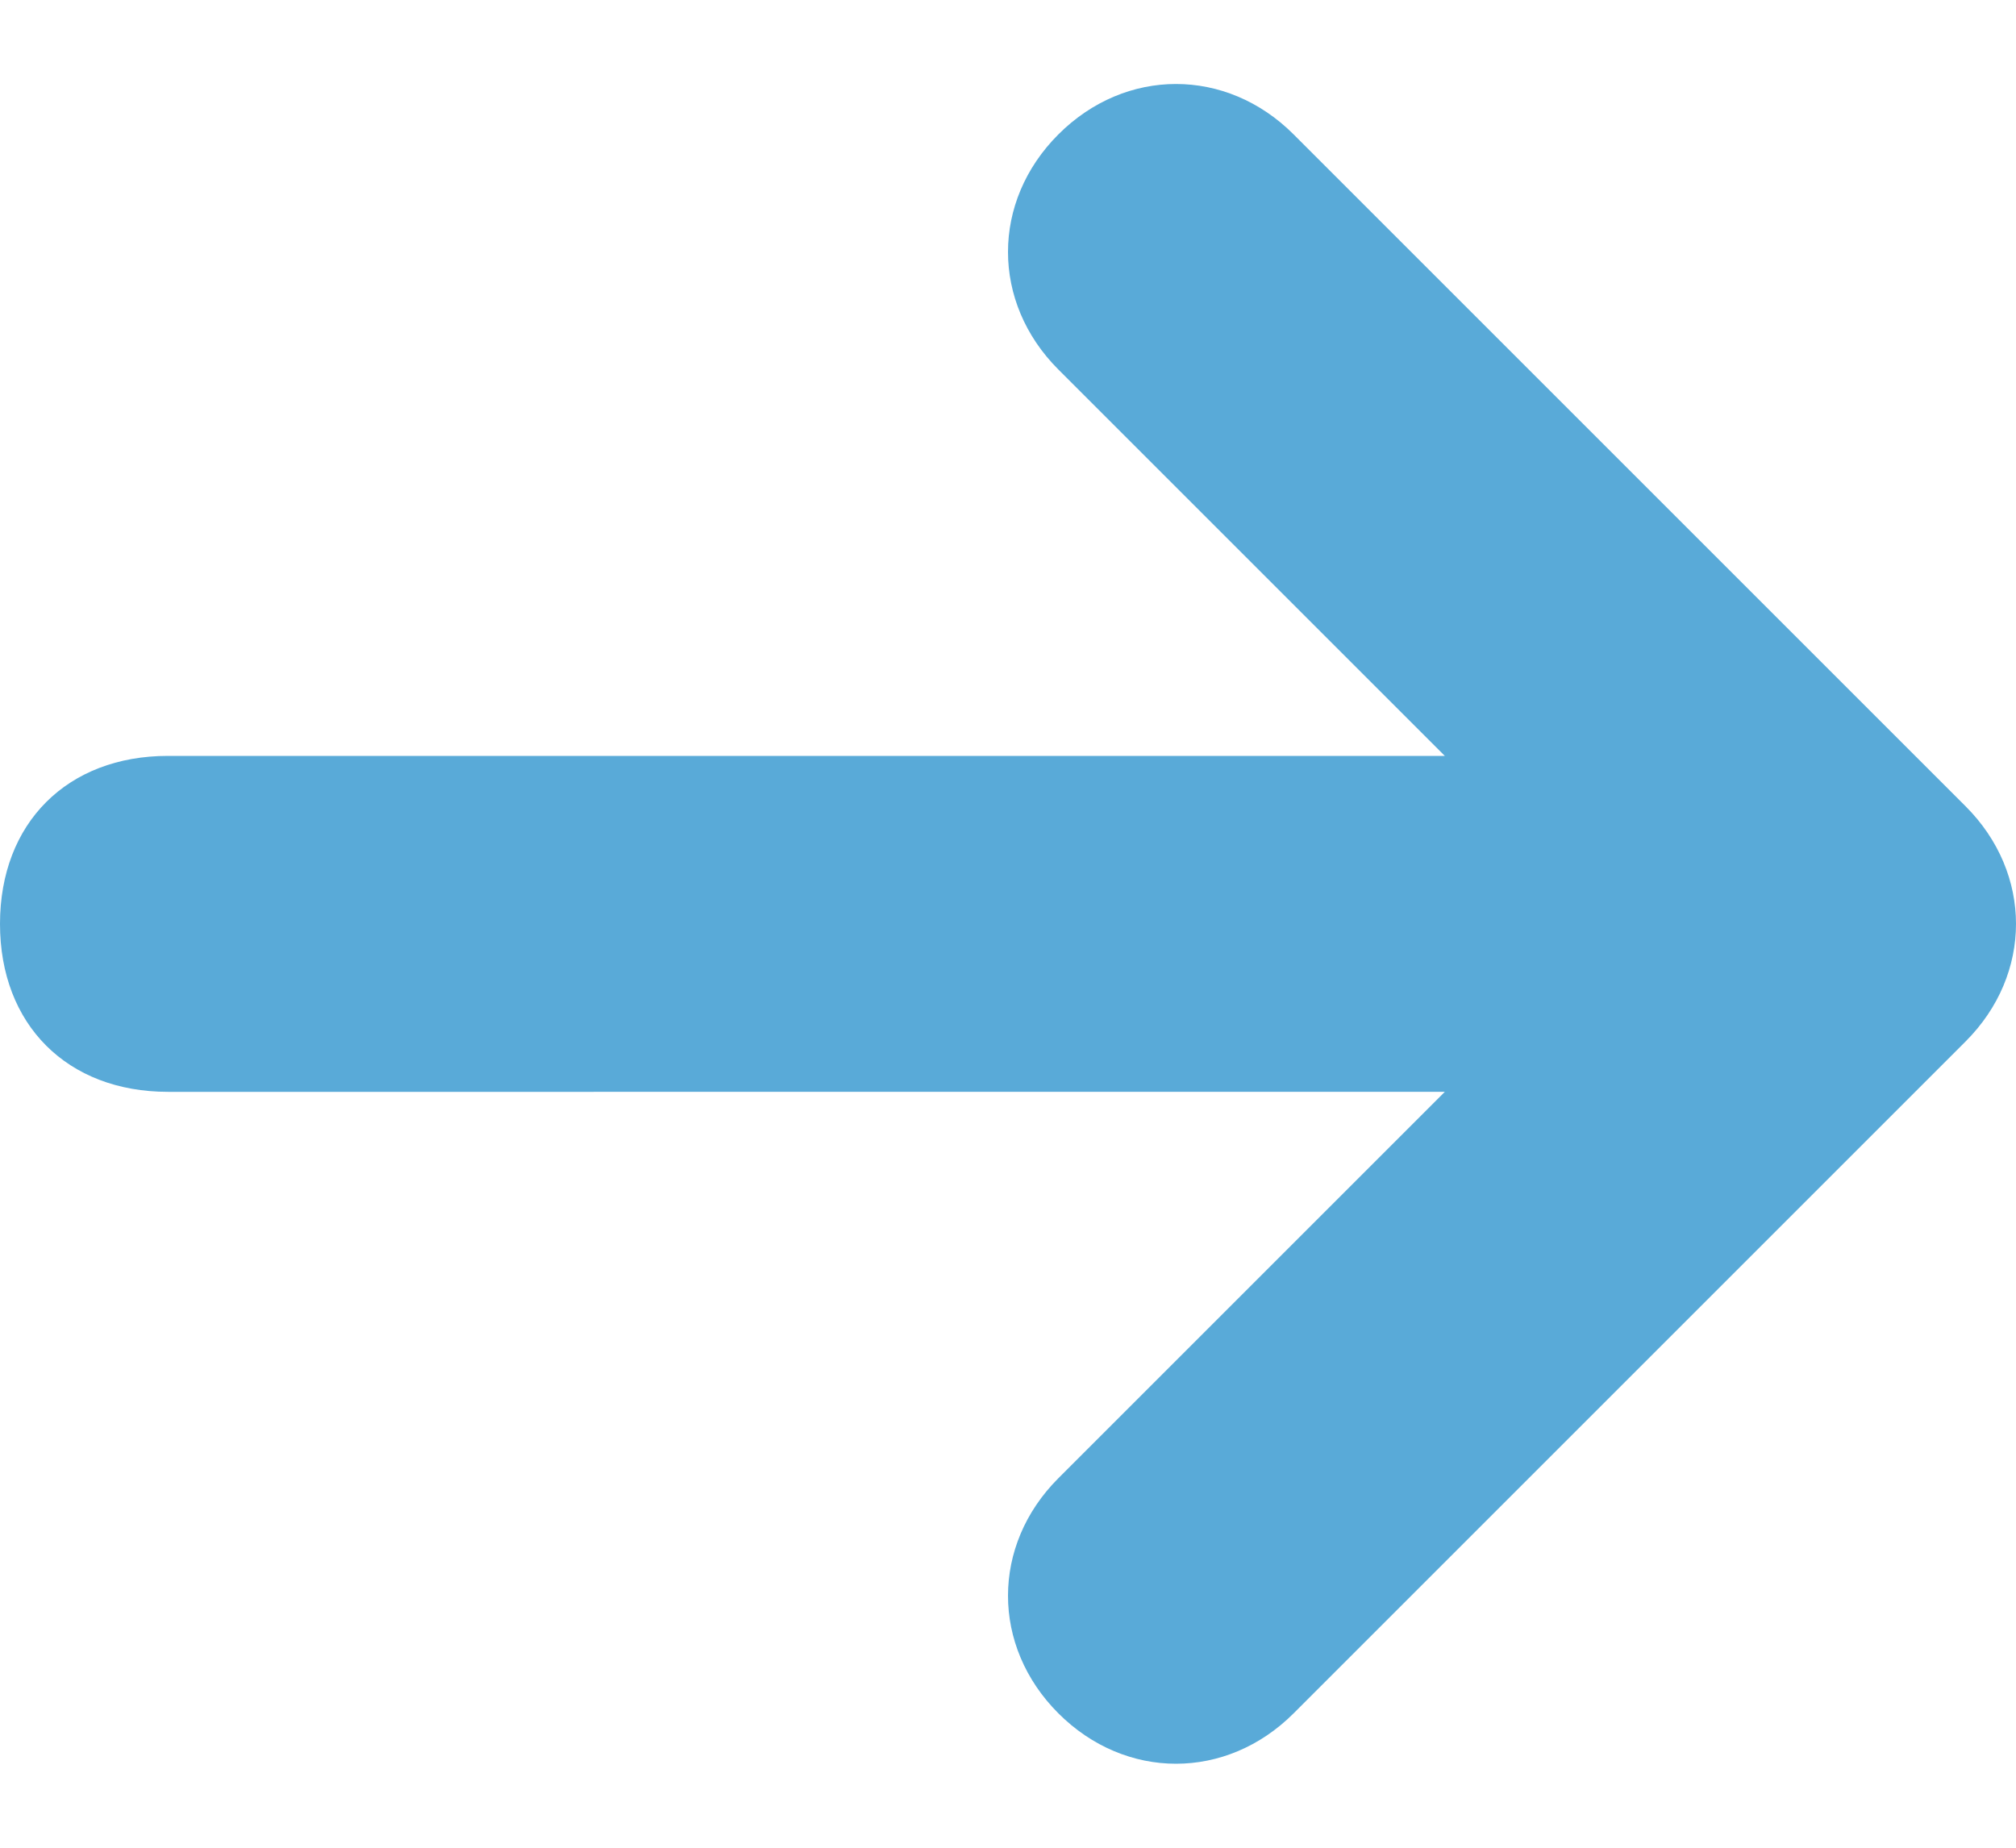 <?xml version="1.0" encoding="UTF-8"?>
<svg id="Calque_1" xmlns="http://www.w3.org/2000/svg" version="1.1" viewBox="0 0 12 11">
  <!-- Generator: Adobe Illustrator 29.6.1, SVG Export Plug-In . SVG Version: 2.1.1 Build 9)  -->
  <defs>
    <style>
      .st0 {
        fill: #59aad8;
        fill-rule: evenodd;
      }
    </style>
  </defs>
  <path class="st0" d="M6.3.8c.4-.4,1-.4,1.4,0l4,4c.4.4.4,1,0,1.4l-4,4c-.4.4-1,.4-1.4,0-.4-.4-.4-1,0-1.4l2.3-2.3H1C.4,6.5,0,6.1,0,5.5s.4-1,1-1h7.6l-2.3-2.3c-.4-.4-.4-1,0-1.4Z"/>
</svg>